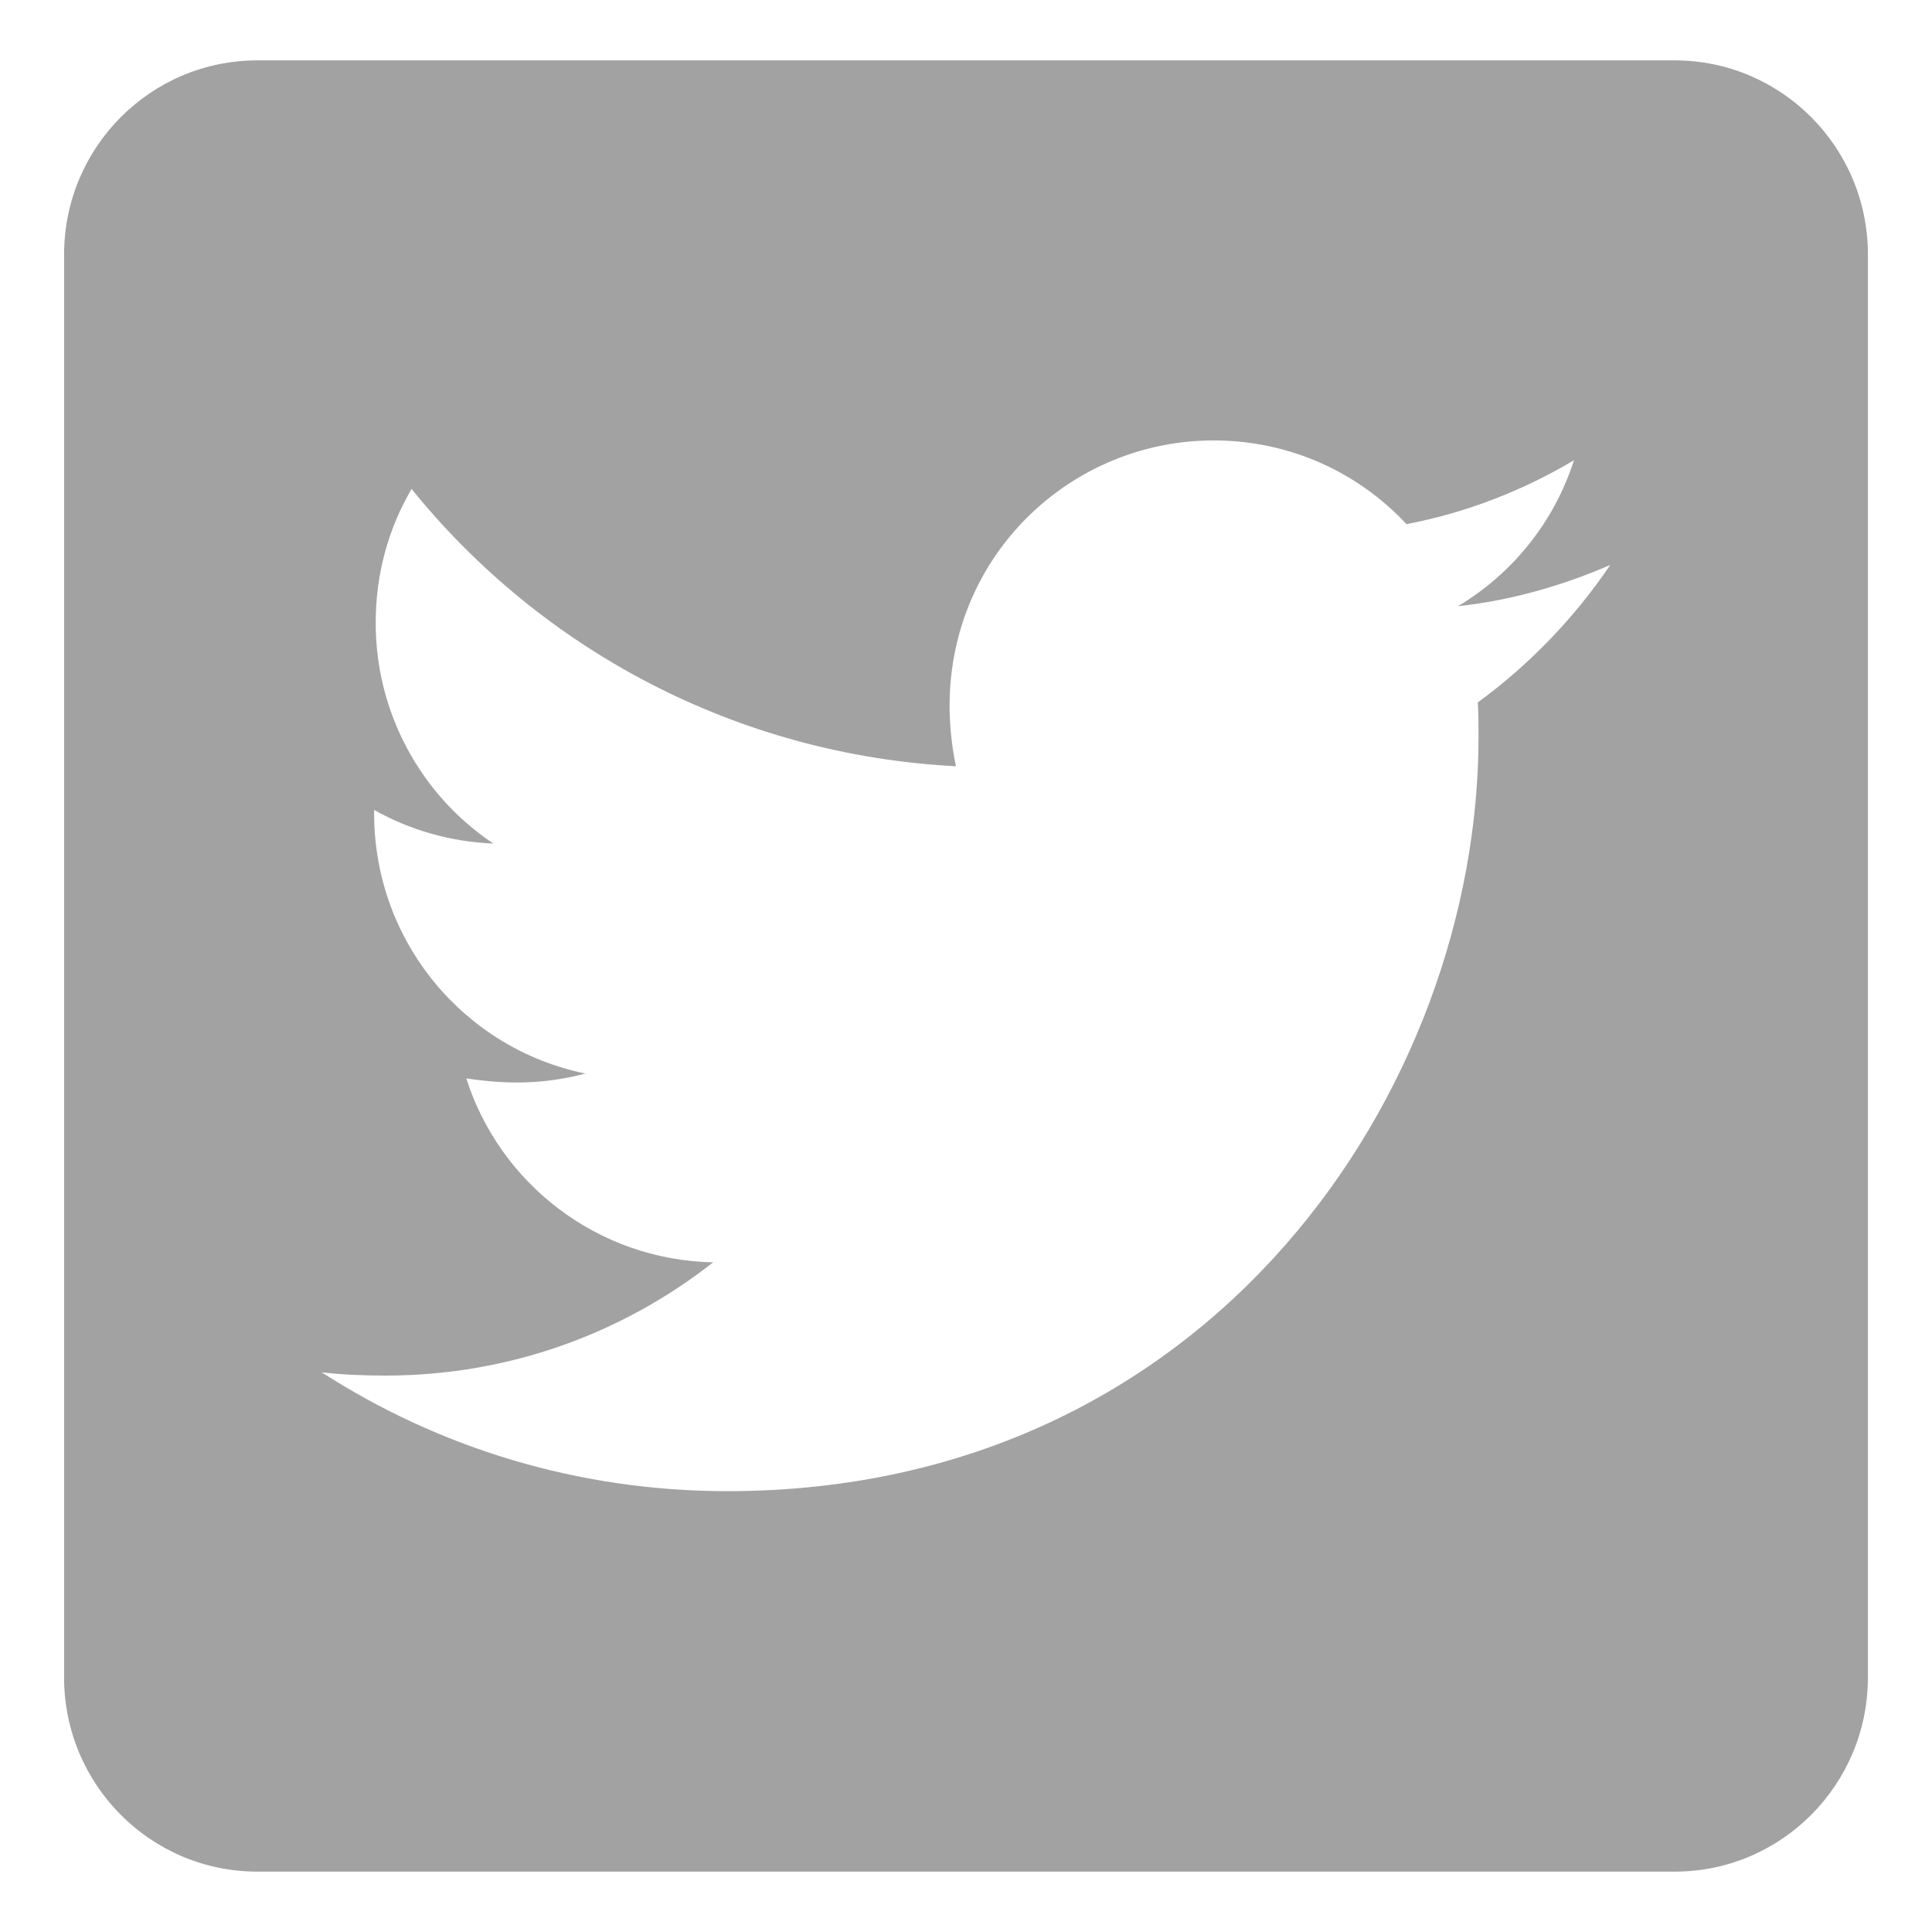 <svg width="28" height="28" viewBox="0 0 28 28" fill="none" xmlns="http://www.w3.org/2000/svg">
<path d="M24.27 0.875H3.73C2.183 0.875 0.929 2.135 0.929 3.688V24.312C0.929 25.865 2.183 27.125 3.73 27.125H24.27C25.817 27.125 27.071 25.865 27.071 24.312V3.688C27.071 2.135 25.817 0.875 24.27 0.875ZM21.417 10.18C21.428 10.344 21.428 10.514 21.428 10.678C21.428 15.758 17.577 21.611 10.54 21.611C8.369 21.611 6.356 20.979 4.663 19.889C4.973 19.924 5.27 19.936 5.585 19.936C7.377 19.936 9.022 19.326 10.335 18.295C8.655 18.26 7.243 17.152 6.758 15.629C7.348 15.717 7.879 15.717 8.485 15.559C6.735 15.201 5.422 13.654 5.422 11.785V11.738C5.93 12.025 6.525 12.201 7.149 12.225C6.624 11.874 6.194 11.398 5.897 10.84C5.599 10.282 5.444 9.658 5.445 9.025C5.445 8.311 5.632 7.654 5.965 7.086C7.849 9.418 10.68 10.941 13.854 11.105C13.311 8.498 15.255 6.383 17.589 6.383C18.692 6.383 19.684 6.846 20.384 7.596C21.248 7.432 22.076 7.109 22.811 6.67C22.526 7.561 21.924 8.311 21.131 8.785C21.901 8.703 22.648 8.486 23.337 8.188C22.817 8.955 22.164 9.635 21.417 10.18Z" fill="#A2A2A2"/>
</svg>
